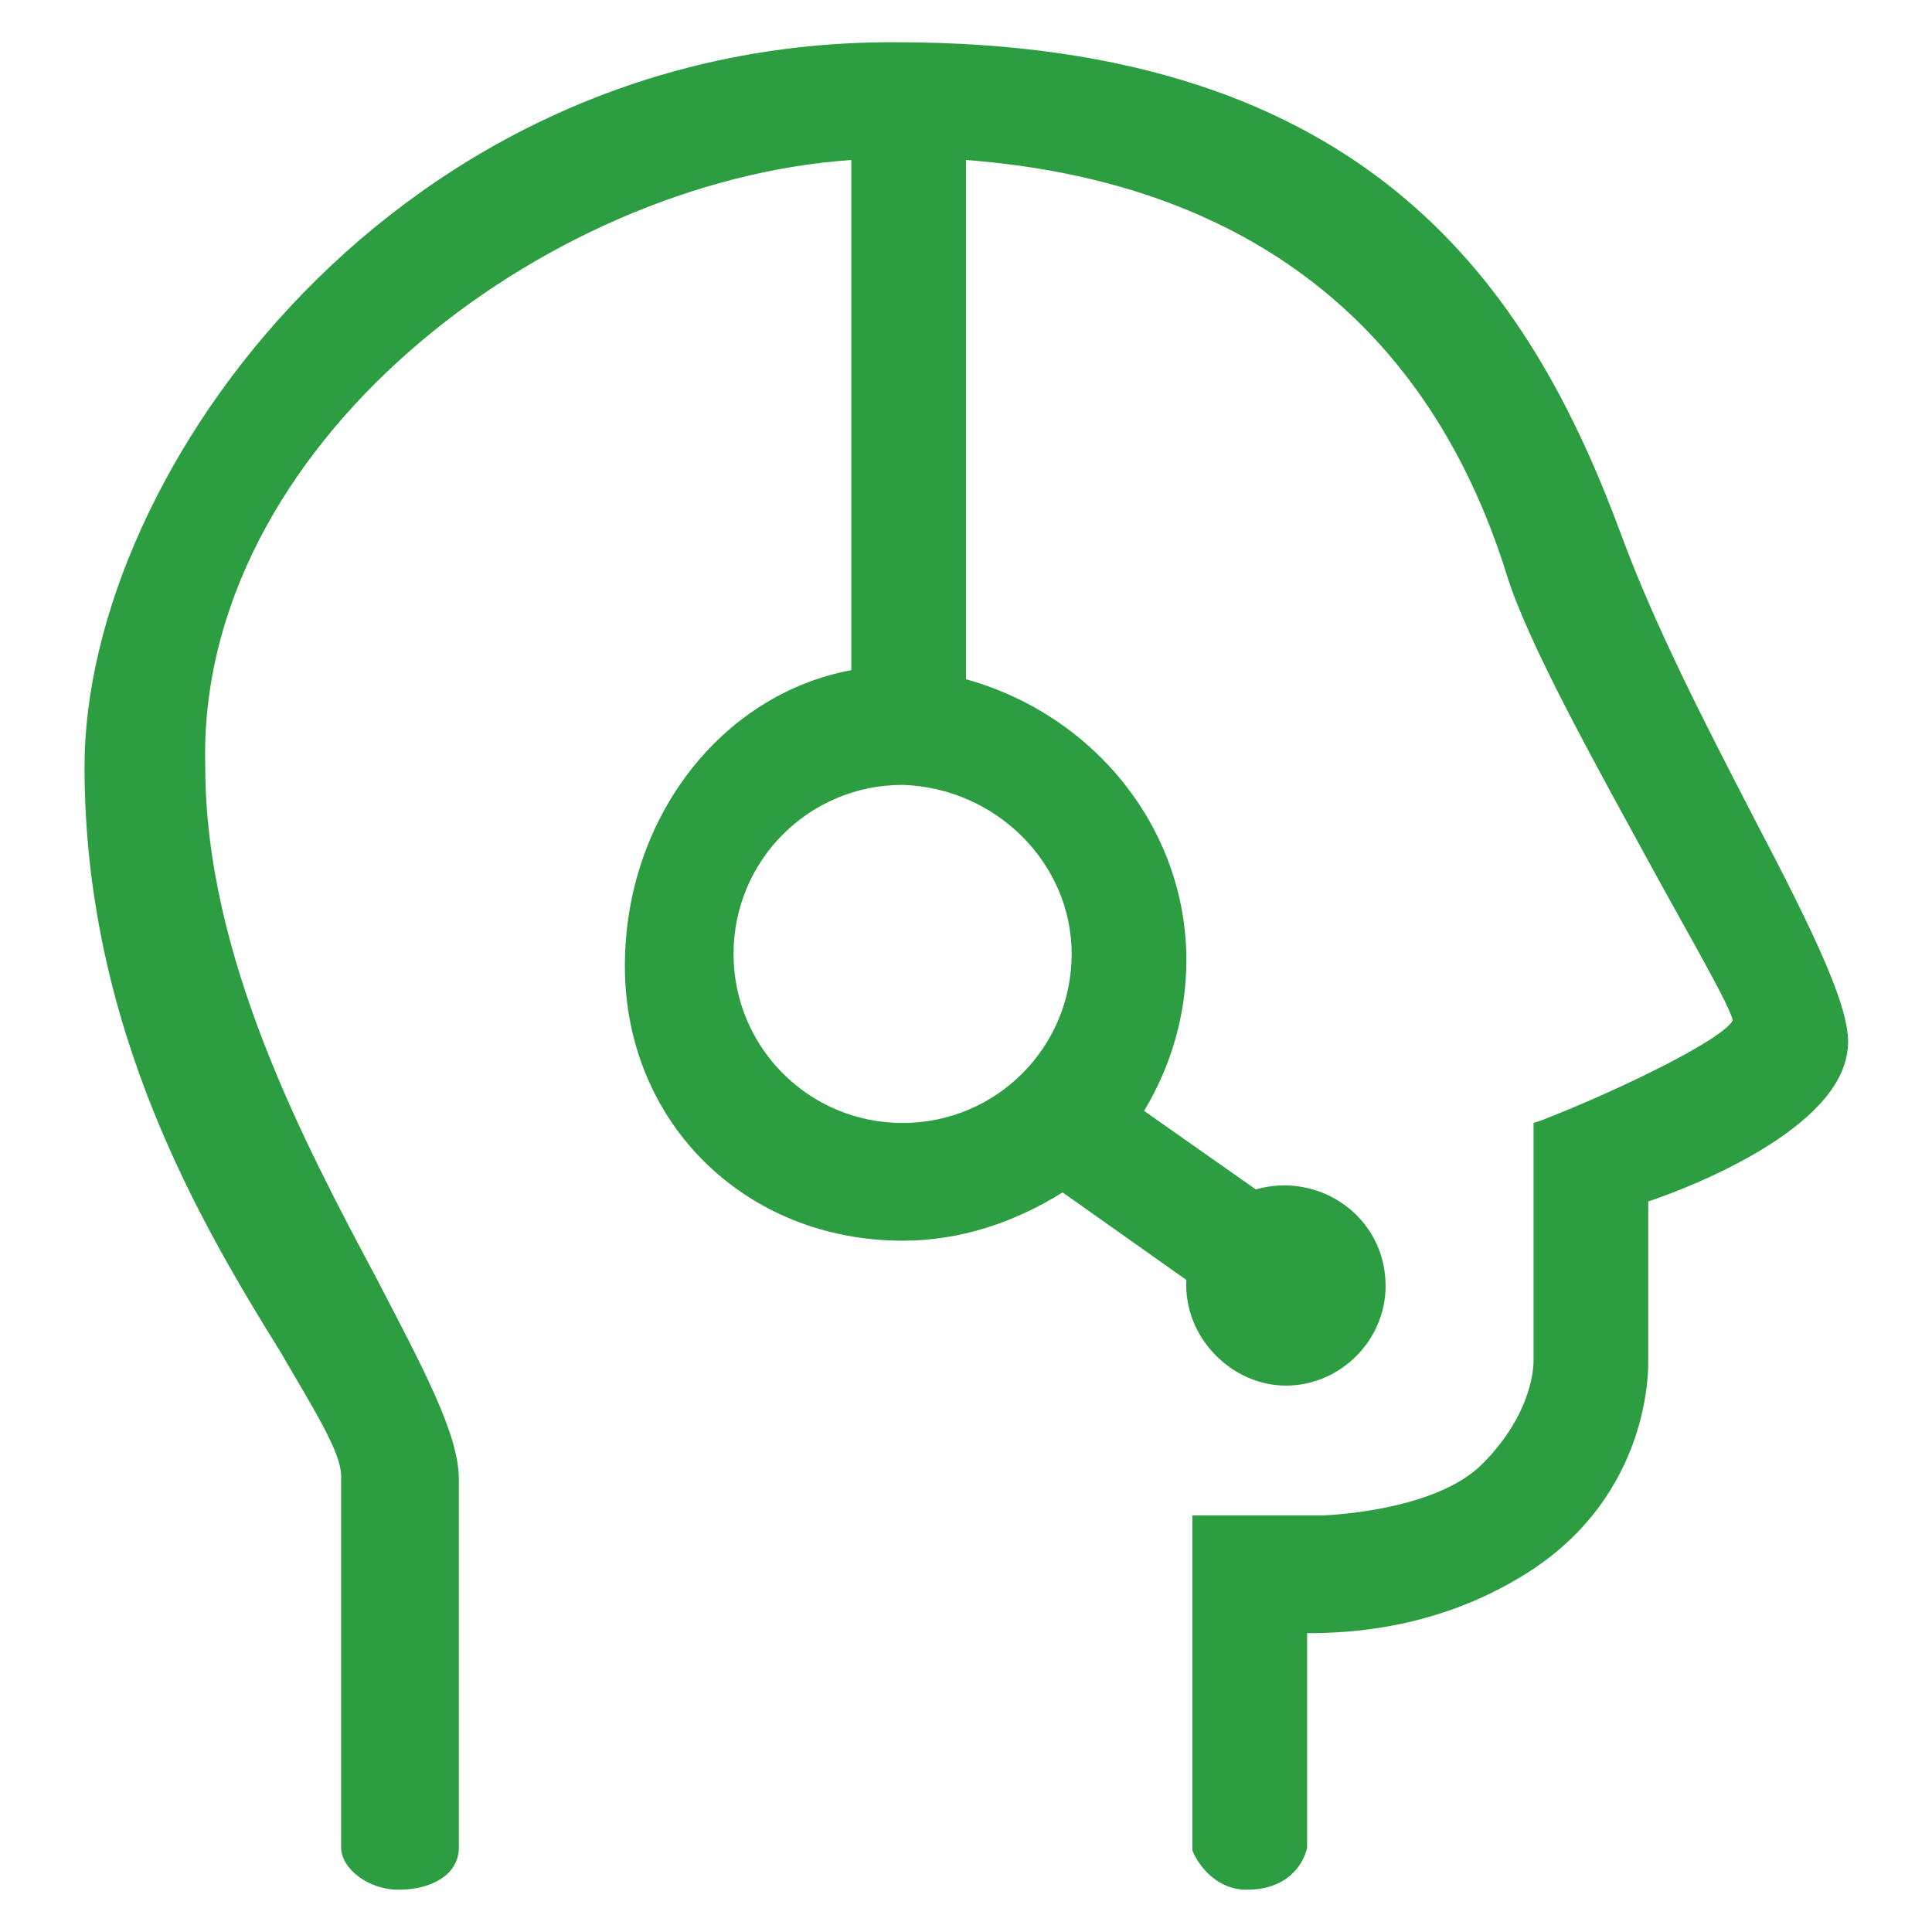 <?xml version="1.0" encoding="utf-8"?>
<!-- Generator: Adobe Illustrator 22.0.0, SVG Export Plug-In . SVG Version: 6.00 Build 0)  -->
<svg version="1.1" id="图层_1" xmlns="http://www.w3.org/2000/svg" xmlns:xlink="http://www.w3.org/1999/xlink" x="0px" y="0px"
	 viewBox="0 0 64 64" style="enable-background:new 0 0 64 64;" xml:space="preserve">
<style type="text/css">
	.st0{fill:#2C9E41;}
</style>
<path class="st0" d="M58,26.9c-1.5-2.9-3.2-6.2-4.3-9.2c-3-8.1-8.3-16.3-24-16.3C13.2,1.3,2.8,15.6,2.8,25.4
	c0,8.7,3.9,15.2,6.5,19.4c1.1,1.9,2,3.3,2,4.1v12.3c0,0.7,0.9,1.4,1.9,1.4c1.1,0,2-0.5,2-1.4V49c0-1.5-1.2-3.7-2.7-6.6
	c-2.4-4.5-5.7-10.7-5.7-17C6.5,14.8,18,6,28.2,5.3v16.9c-4.3,0.8-7.5,4.9-7.5,9.8c0,5.2,4,9.1,9.2,9.1c1.9,0,3.7-0.6,5.3-1.6
	l4.1,2.9c-0.1,1.9,1.5,3.5,3.3,3.5c1.8,0,3.3-1.5,3.3-3.3c0-2.3-2.2-3.8-4.3-3.2l-3.7-2.6c0.9-1.5,1.4-3.2,1.4-5
	c0-4.3-3-8.1-7.3-9.3V5.3C41.2,6,47.3,10.7,49.9,19c0.7,2.3,3,6.4,4.8,9.7c1.2,2.2,2.6,4.6,2.7,5.1c-0.3,0.6-3.5,2.2-6.3,3.3
	l-0.3,0.1v7.9c0,0.1,0,1.7-1.7,3.4c-1.6,1.6-5.3,1.7-5.3,1.7h-4.3v11l0,0.1c0.2,0.5,0.8,1.3,1.8,1.3c1.4,0,1.9-0.9,2-1.4l0-7.1
	c1.3,0,4.3-0.1,7.3-2c4.1-2.6,4-6.8,4-7v-5.3c1.5-0.5,6.3-2.4,6.6-5C61.4,33.6,60.2,31.1,58,26.9L58,26.9z M35.5,31.6
	c0,3.1-2.5,5.6-5.6,5.6c-3.1,0-5.6-2.5-5.6-5.6c0-3.1,2.5-5.6,5.6-5.6C33,26.1,35.5,28.6,35.5,31.6L35.5,31.6z"/>
</svg>
